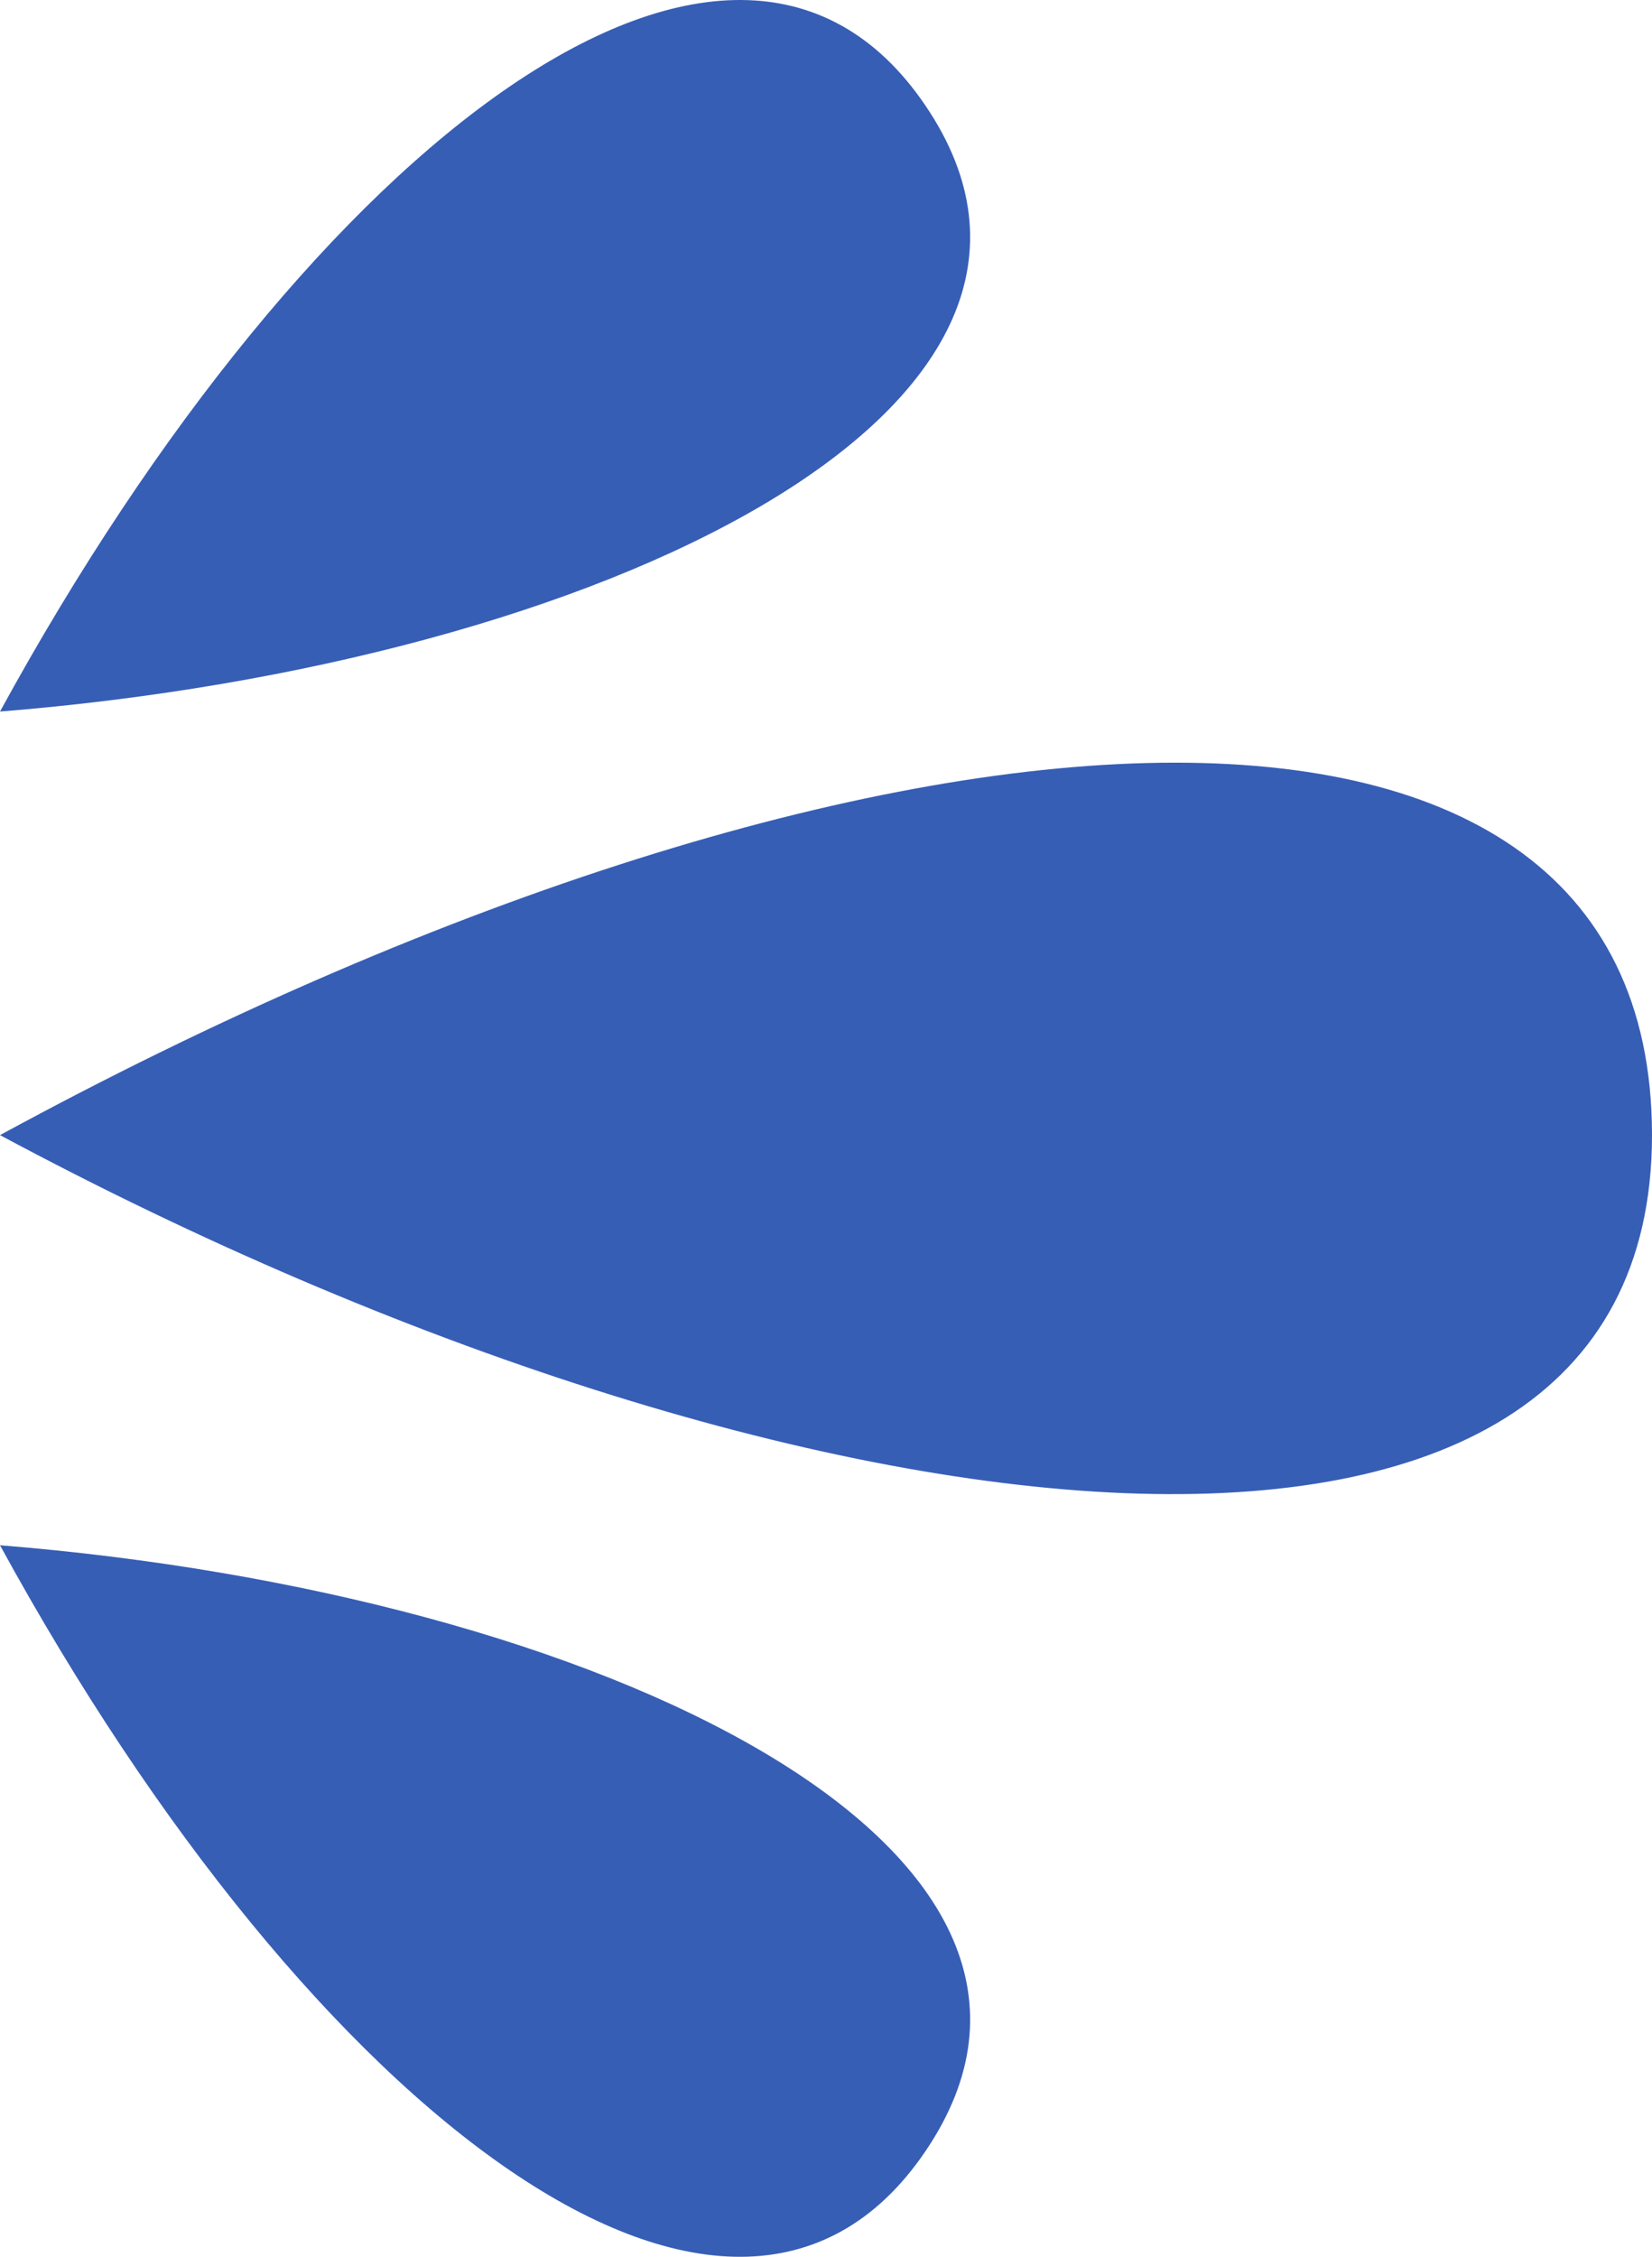 <svg width="100%" height="100%" xmlns="http://www.w3.org/2000/svg" viewBox="0 0 128.191 175.094" style="vertical-align: middle; max-width: 100%; width: 100%;"><g><g><path d="M0,88.067c66.35-36.074,128.191-40.905,128.191,0S61.841,121.242,0,88.067Z" fill="rgb(55,94,181)"></path><path d="M0,55.206C24.253,10.831,57.303-14.326,72.145,8.695,86.986,31.716,46.84,51.439,0,55.206Z" fill="rgb(55,94,181)"></path><path d="M0,119.888c24.253,44.376,57.303,69.532,72.145,46.511,14.841-23.021-25.304-42.744-72.145-46.511Z" fill="rgb(55,94,181)"></path></g></g></svg>